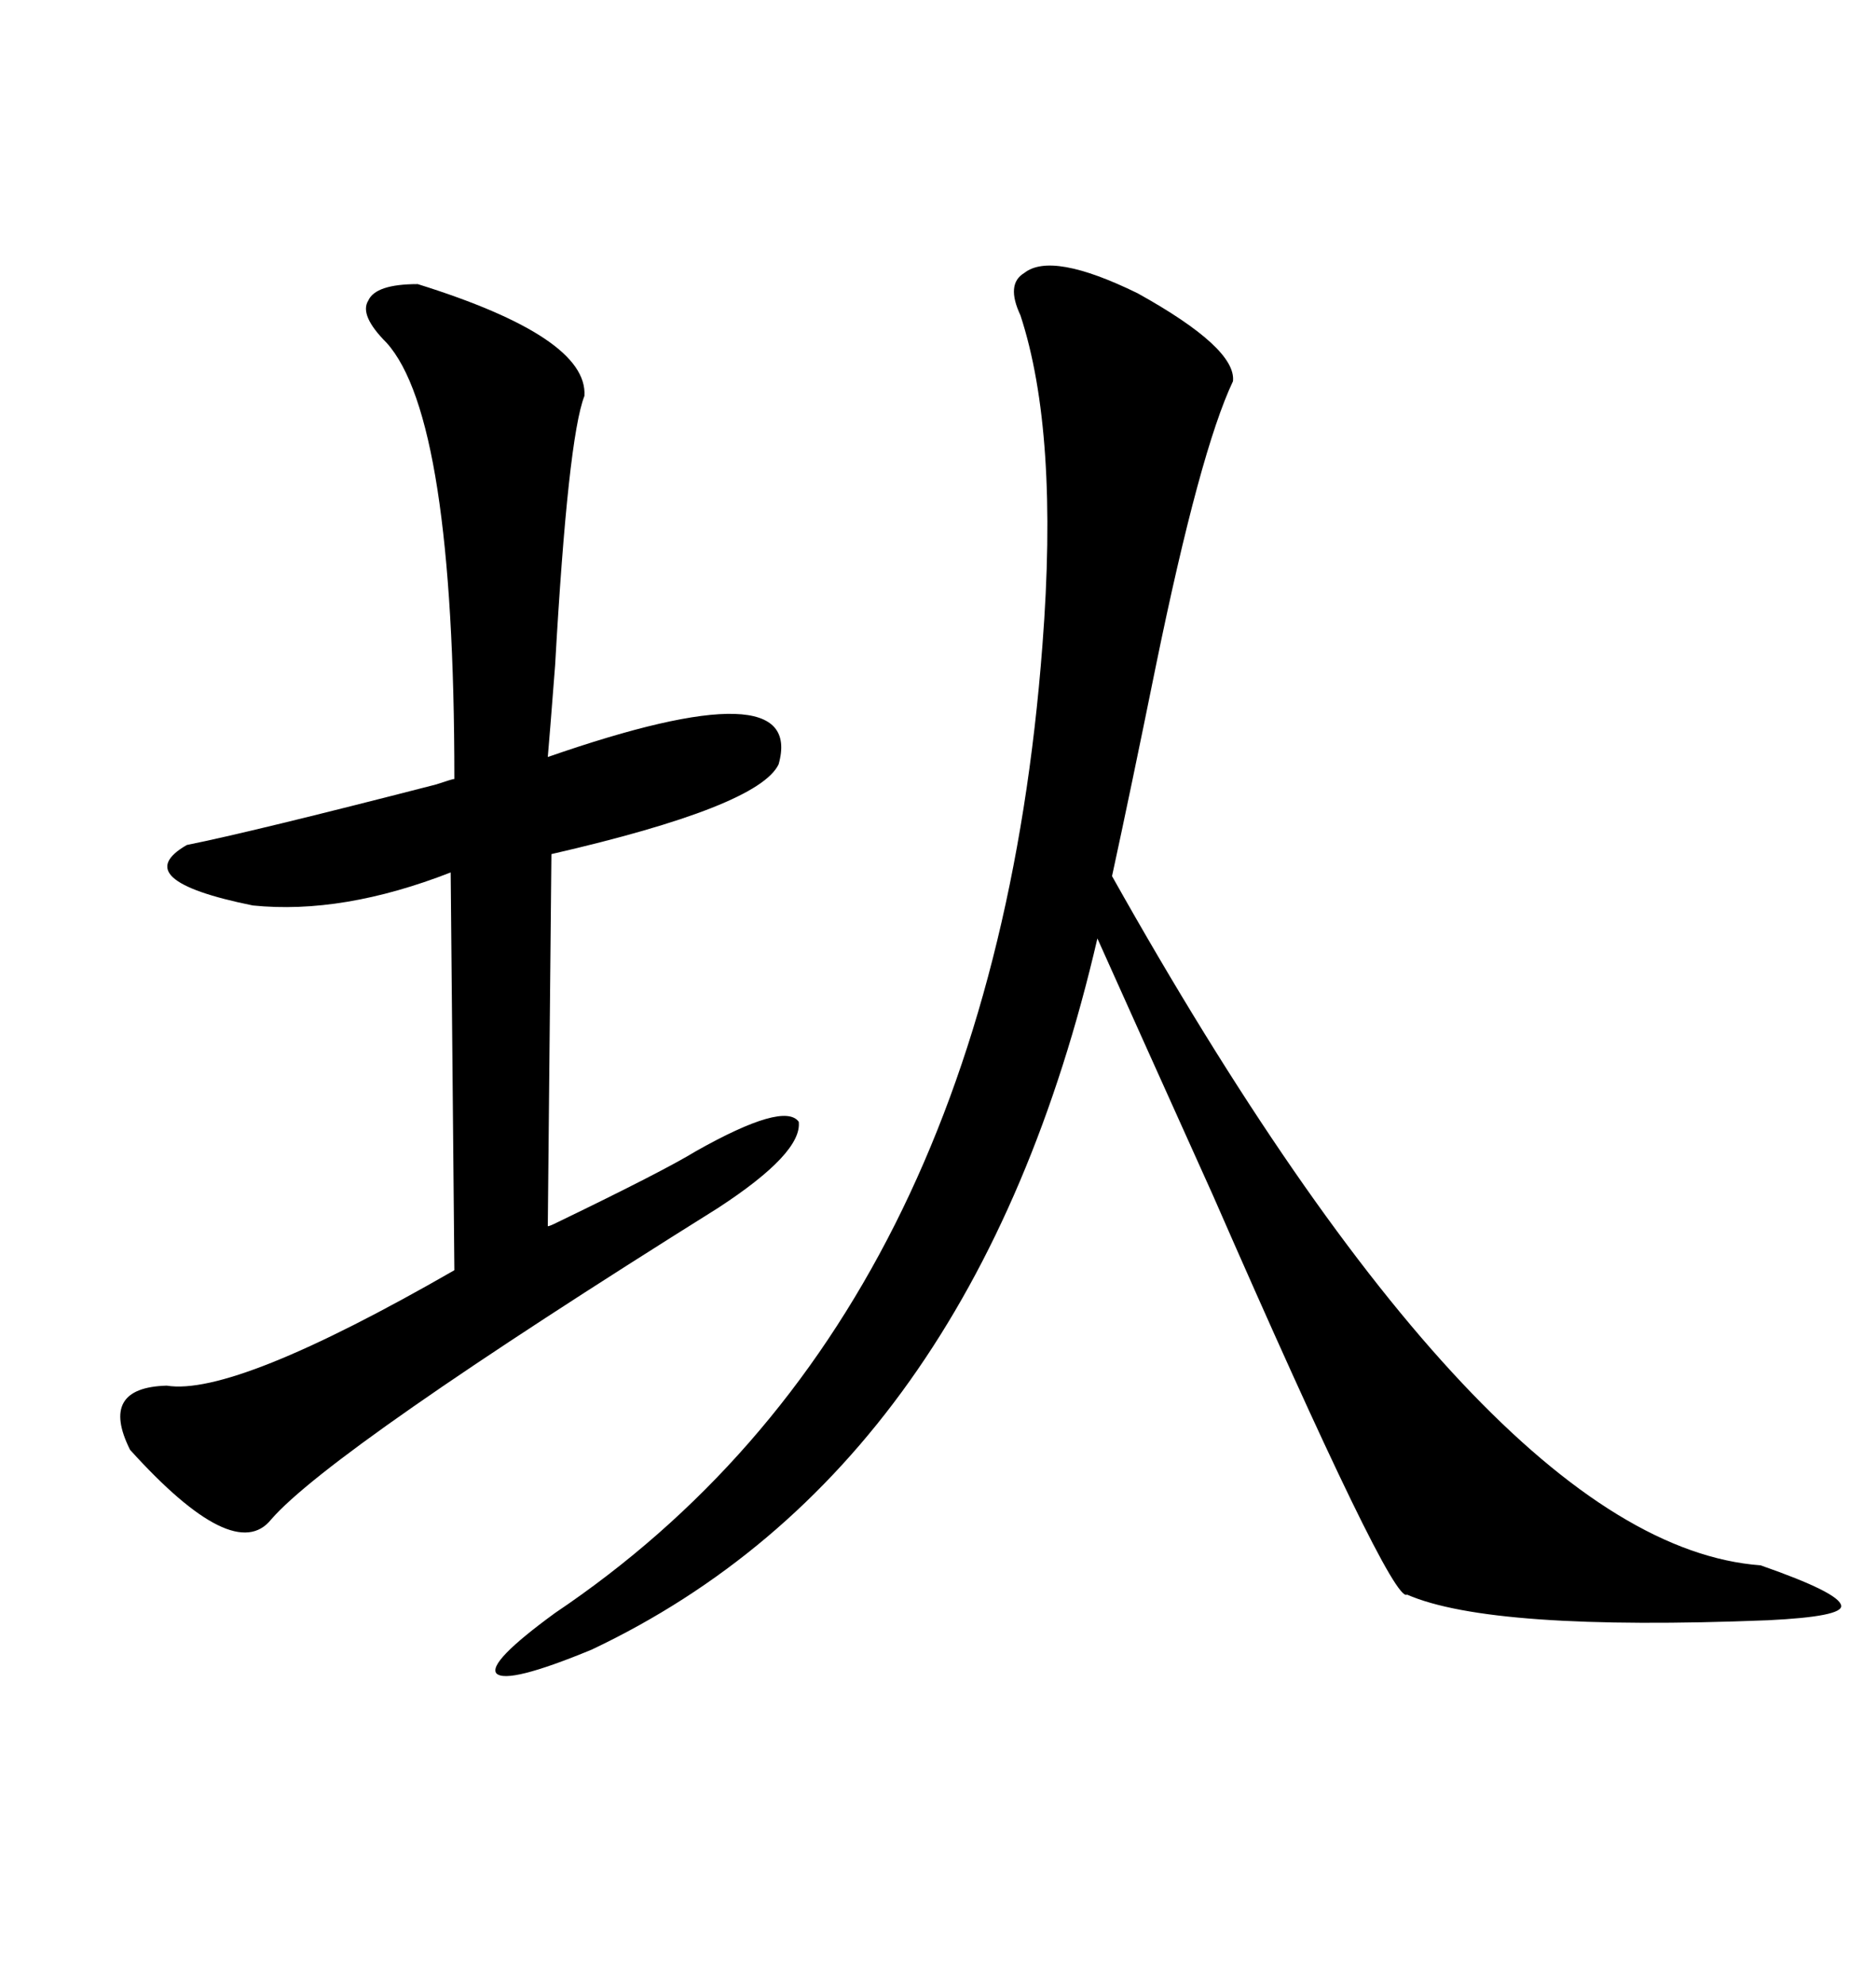 <svg xmlns="http://www.w3.org/2000/svg" xmlns:xlink="http://www.w3.org/1999/xlink" width="300" height="317.285"><path d="M163.77 43.65L163.77 43.65Q168.16 40.14 181.93 46.88L181.93 46.88Q197.75 55.66 197.17 60.94L197.17 60.94Q191.89 72.07 184.86 106.35L184.86 106.35Q180.76 126.56 177.83 140.04L177.83 140.04Q237.89 246.97 281.54 250.20L281.54 250.20Q294.14 254.59 294.43 256.64L294.43 256.64Q294.73 258.40 282.71 258.98L282.71 258.98Q238.48 260.74 225 254.88L225 254.88Q222.66 256.64 193.95 191.02L193.95 191.02Q181.93 164.36 175.49 150L175.49 150Q155.86 234.67 94.63 263.67L94.63 263.67Q81.15 269.24 79.39 267.48L79.39 267.48Q77.93 265.72 88.77 257.81L88.77 257.81Q158.50 210.94 166.70 103.13L166.70 103.13Q169.34 69.14 163.18 50.39L163.18 50.39Q160.84 45.41 163.77 43.65ZM66.80 45.41L66.80 45.41Q94.04 53.91 93.46 63.28L93.46 63.28Q90.82 70.02 88.77 106.35L88.77 106.35Q87.89 117.77 87.60 121.00L87.60 121.00Q128.91 106.64 124.51 122.17L124.51 122.17Q121.29 128.91 88.18 136.52L88.18 136.52L87.60 196.00Q87.89 196.00 89.06 195.41L89.06 195.41Q106.05 187.21 111.33 183.98L111.33 183.98Q125.39 176.07 127.73 179.30L127.73 179.30Q128.32 184.28 114.84 193.07L114.84 193.07Q53.03 231.74 43.36 242.87L43.36 242.87Q37.50 250.20 20.80 231.74L20.80 231.74Q15.82 221.78 26.66 221.48L26.66 221.48Q37.50 223.24 72.66 203.03L72.66 203.03L72.07 139.45Q54.79 146.19 40.43 144.73L40.43 144.73Q20.21 140.63 29.88 135.06L29.88 135.06Q40.14 133.01 69.73 125.39L69.73 125.39Q72.36 124.51 72.66 124.51L72.66 124.51Q72.66 66.80 61.82 54.79L61.82 54.79Q57.42 50.39 58.89 48.05L58.89 48.05Q60.06 45.41 66.80 45.41Z"/></svg>
